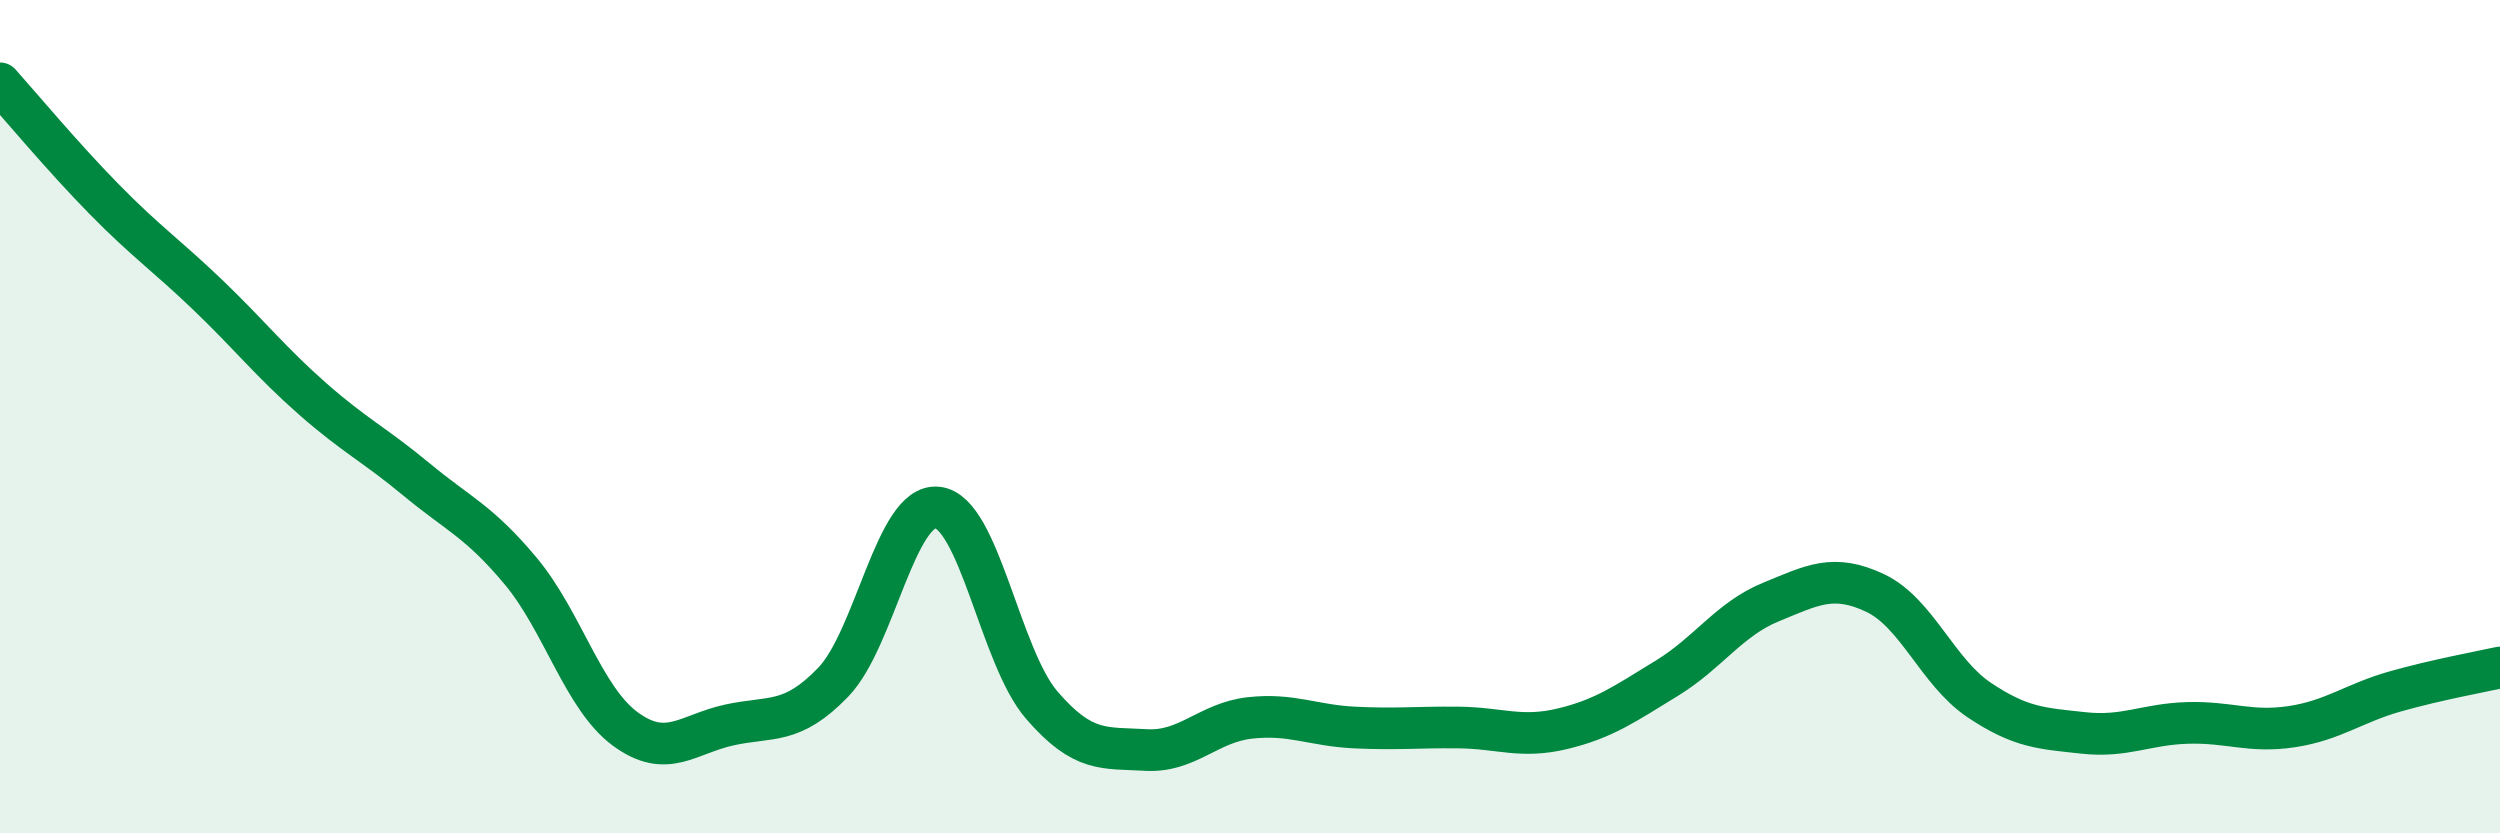
    <svg width="60" height="20" viewBox="0 0 60 20" xmlns="http://www.w3.org/2000/svg">
      <path
        d="M 0,2 C 0.5,2.56 1.5,3.76 2.5,4.78 C 3.5,5.8 4,6.13 5,7.09 C 6,8.05 6.5,8.69 7.5,9.57 C 8.5,10.45 9,10.68 10,11.51 C 11,12.34 11.5,12.51 12.5,13.71 C 13.5,14.91 14,16.75 15,17.49 C 16,18.23 16.5,17.62 17.5,17.4 C 18.5,17.18 19,17.41 20,16.37 C 21,15.33 21.5,12.07 22.5,12.18 C 23.5,12.29 24,15.76 25,16.92 C 26,18.08 26.5,17.94 27.5,18 C 28.5,18.06 29,17.34 30,17.23 C 31,17.12 31.5,17.41 32.5,17.46 C 33.5,17.51 34,17.45 35,17.46 C 36,17.47 36.5,17.73 37.5,17.49 C 38.5,17.25 39,16.89 40,16.28 C 41,15.67 41.5,14.86 42.5,14.45 C 43.5,14.04 44,13.76 45,14.23 C 46,14.7 46.5,16.13 47.5,16.8 C 48.5,17.47 49,17.48 50,17.59 C 51,17.7 51.5,17.38 52.5,17.35 C 53.5,17.32 54,17.59 55,17.44 C 56,17.29 56.5,16.87 57.5,16.59 C 58.5,16.31 59.5,16.13 60,16.02L60 20L0 20Z"
        fill="#008740"
        opacity="0.1"
        stroke-linecap="round"
        stroke-linejoin="round"
      />
      <path
        d="M 0,2 C 0.5,2.56 1.5,3.76 2.5,4.78 C 3.5,5.8 4,6.13 5,7.09 C 6,8.05 6.5,8.69 7.5,9.57 C 8.5,10.45 9,10.68 10,11.51 C 11,12.34 11.5,12.51 12.5,13.71 C 13.5,14.91 14,16.75 15,17.49 C 16,18.23 16.5,17.62 17.5,17.4 C 18.5,17.18 19,17.41 20,16.37 C 21,15.33 21.5,12.07 22.5,12.18 C 23.5,12.29 24,15.76 25,16.92 C 26,18.08 26.5,17.94 27.5,18 C 28.5,18.06 29,17.34 30,17.23 C 31,17.12 31.5,17.41 32.5,17.46 C 33.5,17.51 34,17.45 35,17.46 C 36,17.47 36.5,17.73 37.5,17.49 C 38.5,17.25 39,16.89 40,16.28 C 41,15.67 41.5,14.86 42.5,14.45 C 43.5,14.04 44,13.76 45,14.23 C 46,14.7 46.5,16.13 47.5,16.8 C 48.5,17.47 49,17.48 50,17.59 C 51,17.7 51.5,17.38 52.5,17.35 C 53.5,17.32 54,17.59 55,17.44 C 56,17.29 56.5,16.87 57.5,16.59 C 58.5,16.31 59.5,16.13 60,16.02"
        stroke="#008740"
        stroke-width="1"
        fill="none"
        stroke-linecap="round"
        stroke-linejoin="round"
      />
    </svg>
  